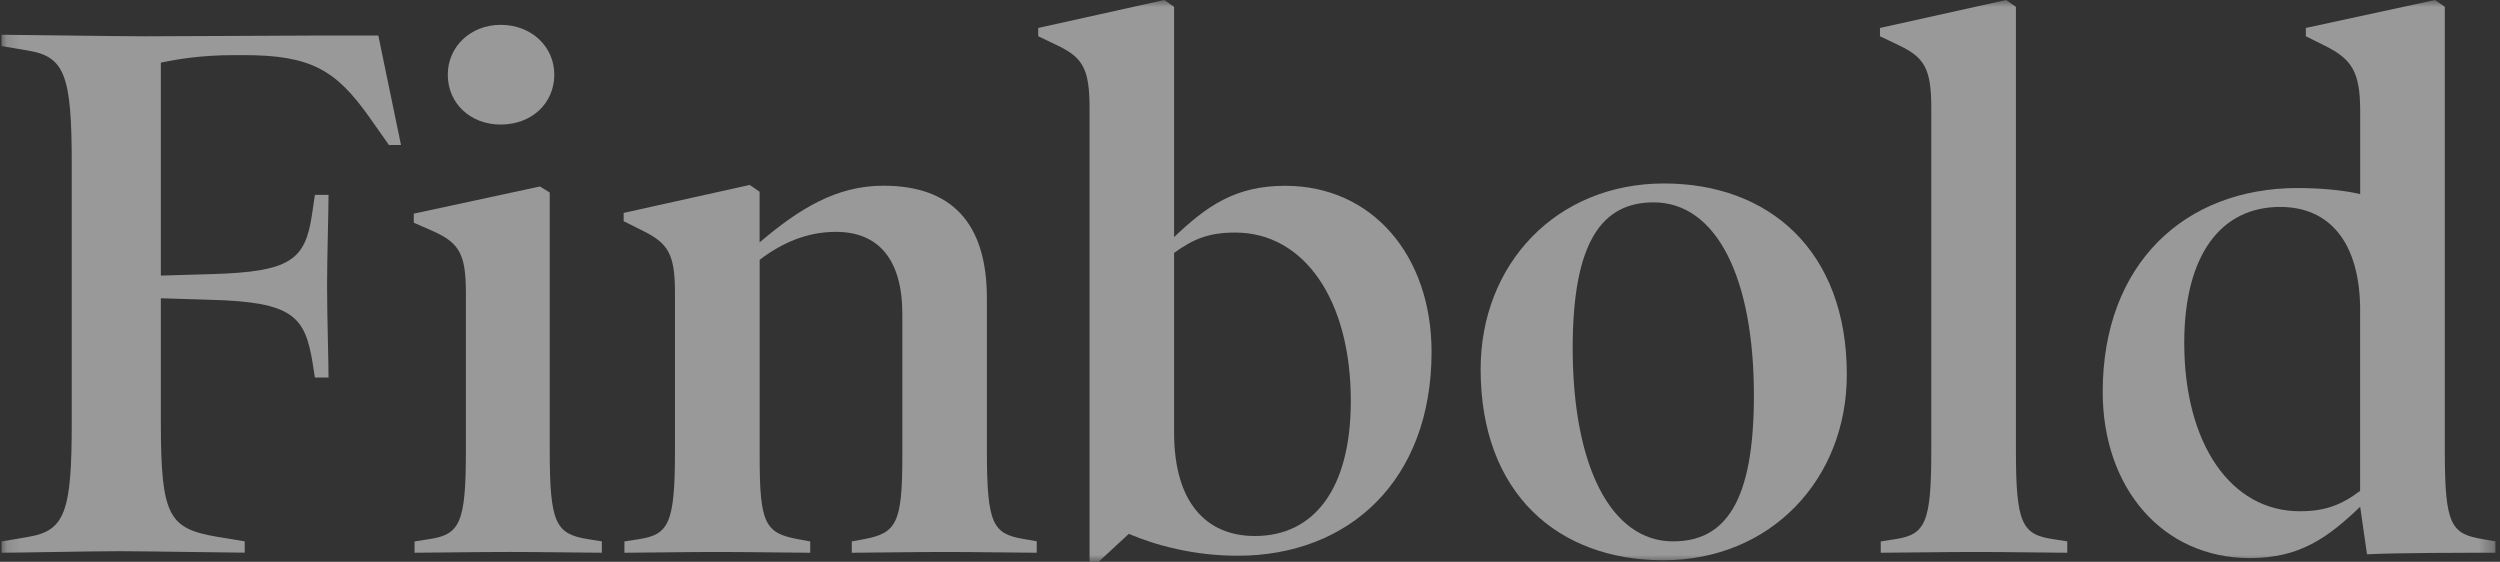 <svg xmlns="http://www.w3.org/2000/svg" width="178" height="40" viewBox="0 0 178 40" fill="none">
  <rect x="0" y="0" width="178" height="40" fill="#333333" stroke="none"/>
  <g opacity="0.5">
    <mask id="mask0_2448_29458" style="mask-type:luminance" maskUnits="userSpaceOnUse" x="0" y="0" width="178" height="40">
      <path d="M177.671 0H0.11V40H177.671V0Z" fill="white"/>
    </mask>
    <g mask="url(#mask0_2448_29458)">
      <path d="M28.551 10.324H27.692L26.291 8.334C23.927 4.999 22.152 3.924 17.368 3.924H16.723C14.358 3.924 12.743 4.194 11.453 4.459V19.622L15.058 19.517C20.702 19.358 21.722 18.498 22.207 15.323L22.422 13.873H23.392C23.392 15.003 23.288 18.387 23.288 20.377C23.288 22.422 23.392 25.751 23.392 26.881H22.422L22.262 25.862C21.722 22.527 20.862 21.507 15.058 21.347L11.453 21.237V30.106C11.453 36.825 12.043 37.63 15.488 38.225L17.423 38.544V39.349C16.403 39.349 10.434 39.245 8.444 39.245C6.454 39.245 1.24 39.355 0.11 39.355V38.55L1.989 38.23C4.624 37.8 5.109 36.456 5.109 30.111V11.718C5.109 5.374 4.624 4.029 1.989 3.599L0.11 3.279V2.475C1.24 2.475 8.334 2.585 10.323 2.585C12.313 2.585 21.452 2.53 22.527 2.53H26.936L28.551 10.324Z" fill="white"/>
      <path d="M42.851 39.354C41.561 39.354 38.601 39.299 36.291 39.299C33.927 39.299 30.752 39.354 29.517 39.354V38.55L30.537 38.39C32.742 38.064 33.172 37.26 33.172 32.1V20.912C33.172 18.117 32.742 17.307 30.807 16.447L29.462 15.857V15.212L38.441 13.277L39.141 13.707V32.095C39.141 37.254 39.571 38.009 41.831 38.384L42.851 38.544V39.354ZM35.647 8.868C33.497 8.868 31.882 7.363 31.882 5.318C31.882 3.328 33.497 1.769 35.647 1.769C37.851 1.769 39.467 3.328 39.467 5.318C39.461 7.363 37.851 8.868 35.647 8.868Z" fill="white"/>
      <path d="M73.821 39.355C72.636 39.355 69.571 39.3 67.262 39.3C65.002 39.3 61.937 39.355 60.648 39.355V38.55L61.507 38.391C63.817 37.961 64.247 37.261 64.247 32.531V22.367C64.247 18.443 62.527 16.508 59.517 16.508C57.423 16.508 55.648 17.313 54.088 18.498V32.531C54.088 37.261 54.463 37.961 56.828 38.391L57.688 38.55V39.355C56.398 39.355 53.388 39.3 51.073 39.3C48.758 39.3 45.699 39.355 44.459 39.355V38.55L45.479 38.391C47.628 38.065 48.058 37.261 48.058 32.101V20.857C48.058 18.063 47.573 17.308 45.694 16.392L44.404 15.748V15.158L53.383 13.168L54.083 13.653V17.258C56.932 14.838 59.567 13.223 62.902 13.223C67.686 13.223 70.266 15.803 70.266 21.232V32.09C70.266 37.36 70.696 38.005 72.9 38.38L73.815 38.539V39.355H73.821Z" fill="white"/>
      <path d="M88.115 39.57C84.995 39.57 82.255 38.815 80.37 38.01L78.221 40H77.576V7.689C77.576 4.895 77.091 4.09 75.266 3.224L73.921 2.58V1.99L82.895 0L83.595 0.485V16.883C85.904 14.678 87.949 13.229 91.499 13.229C97.733 13.229 101.927 18.228 101.927 25.057C101.927 34.19 96.068 39.57 88.115 39.57ZM87.949 16.558C86.119 16.558 84.995 16.988 83.595 18.007V30.801C83.595 35.8 85.904 38.164 89.349 38.164C93.544 38.164 96.178 34.83 96.178 28.541C96.178 21.342 92.844 16.558 87.949 16.558Z" fill="white"/>
      <path d="M118.429 39.89C110.955 39.89 105.421 35.161 105.421 26.287C105.421 18.812 110.795 13.063 118.485 13.063C125.904 13.063 131.493 17.793 131.493 26.667C131.493 34.141 126.063 39.89 118.429 39.89ZM117.73 14.408C114.075 14.408 111.975 17.203 111.975 24.782C111.975 33.116 114.665 38.545 119.124 38.545C122.833 38.545 124.878 35.751 124.878 28.172C124.884 19.838 122.249 14.408 117.73 14.408Z" fill="white"/>
      <path d="M147.188 39.355C145.953 39.355 142.993 39.3 140.683 39.3C138.319 39.3 135.144 39.355 133.909 39.355V38.55L134.929 38.39C137.079 38.065 137.508 37.261 137.508 32.101V7.689C137.508 4.895 137.023 4.09 135.199 3.224L133.854 2.58V1.99L142.833 0L143.533 0.485V32.096C143.533 37.255 143.962 38.065 146.168 38.385L147.188 38.545V39.355Z" fill="white"/>
      <path d="M177.67 39.355C175.465 39.355 170.791 39.355 168.531 39.465L168.045 36.081C165.736 38.286 163.747 39.735 160.197 39.735C153.963 39.735 149.713 34.736 149.713 27.907C149.713 18.768 155.572 13.389 163.581 13.389C165.301 13.389 166.861 13.548 168.045 13.818V7.904C168.045 5.11 167.456 4.195 165.467 3.224L164.176 2.58V1.99L173.37 0L174.07 0.485V32.096C174.07 37.365 174.501 38.01 176.76 38.385L177.674 38.545V39.355H177.67ZM168.045 22.152C168.045 17.153 165.787 14.733 162.346 14.733C158.153 14.733 155.518 18.118 155.518 24.412C155.518 31.616 158.851 36.401 163.741 36.401C165.516 36.401 166.696 35.971 168.04 34.951V22.152H168.045Z" fill="white"/>
    </g>
  </g>
</svg>